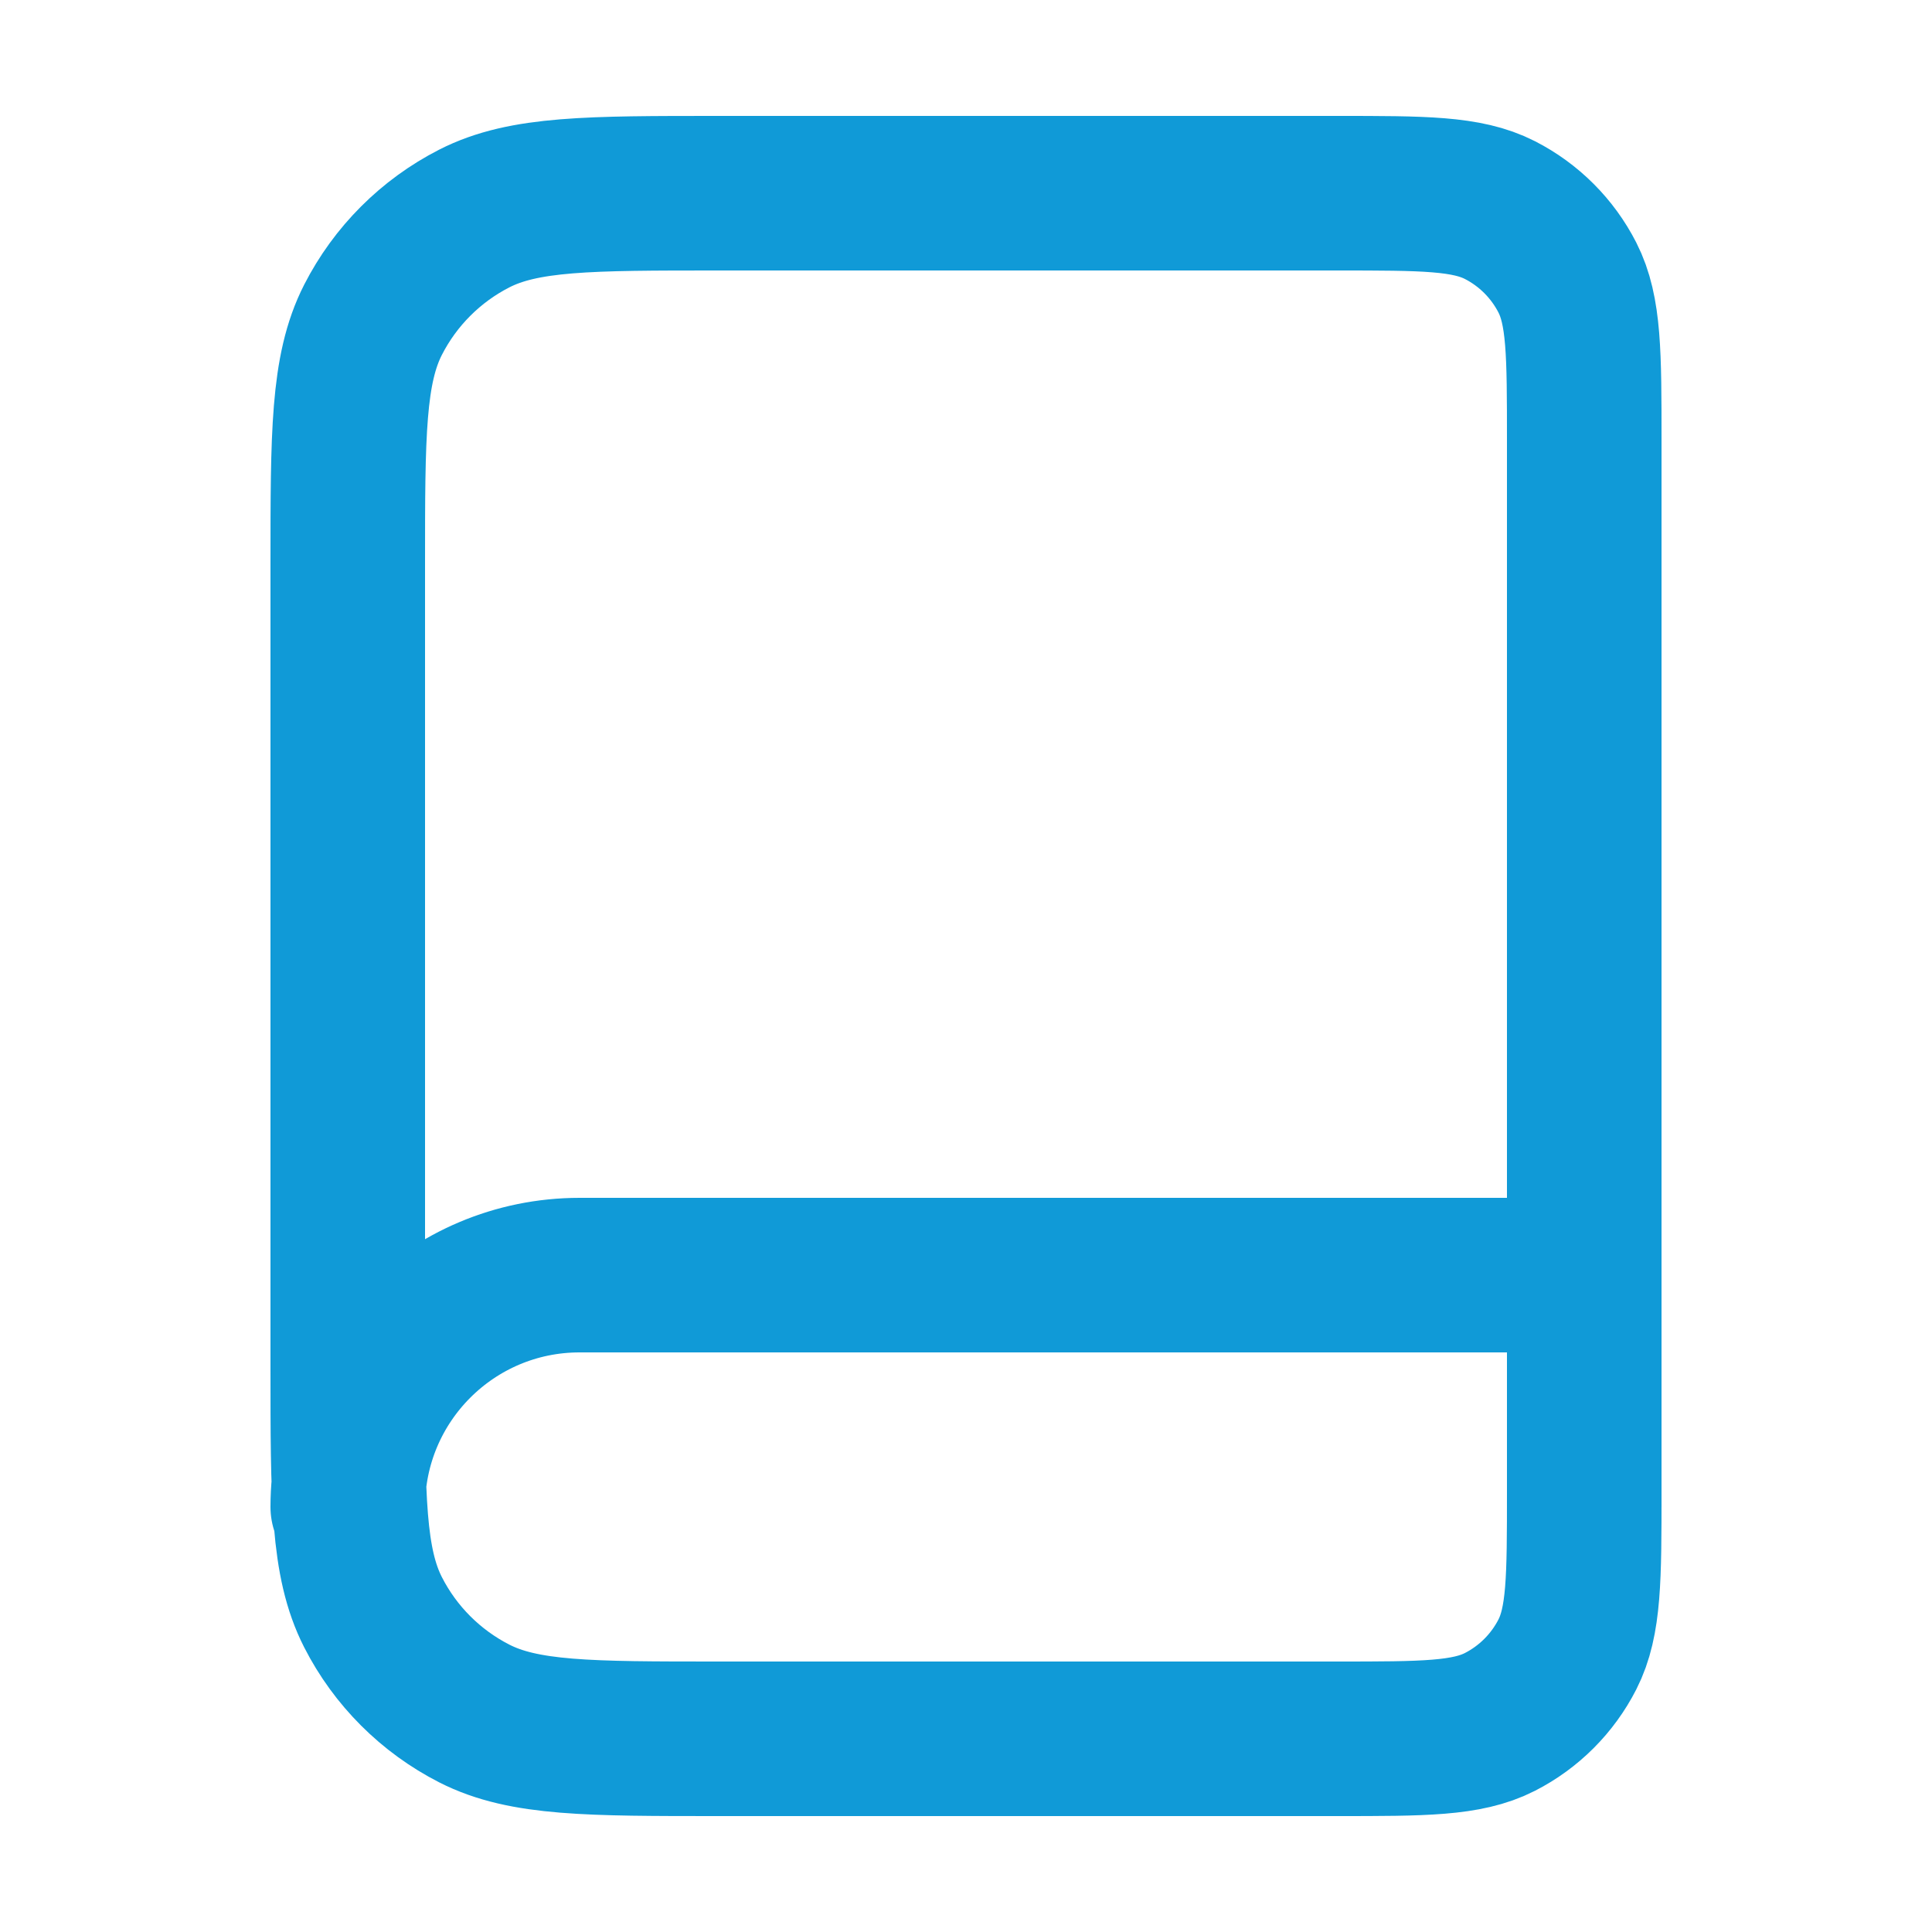 <?xml version="1.0" encoding="UTF-8"?> <svg xmlns="http://www.w3.org/2000/svg" width="25" height="25" viewBox="0 0 25 25" fill="none"><path d="M20.5 19.5V16.5H7.5C5.843 16.5 4.5 17.843 4.5 19.5M9.3 22.5H17.3C18.42 22.5 18.98 22.5 19.408 22.282C19.784 22.09 20.09 21.784 20.282 21.408C20.5 20.98 20.5 20.42 20.5 19.3V5.7C20.5 4.58 20.5 4.02 20.282 3.592C20.09 3.216 19.784 2.91 19.408 2.718C18.98 2.5 18.42 2.5 17.3 2.5H9.3C7.62 2.5 6.78 2.5 6.138 2.827C5.574 3.115 5.115 3.574 4.827 4.138C4.5 4.78 4.5 5.62 4.5 7.3V17.7C4.5 19.38 4.5 20.22 4.827 20.862C5.115 21.427 5.574 21.885 6.138 22.173C6.78 22.5 7.62 22.5 9.3 22.5Z" stroke="#109AD7" stroke-width="2" stroke-linecap="round" stroke-linejoin="round"></path></svg> 
